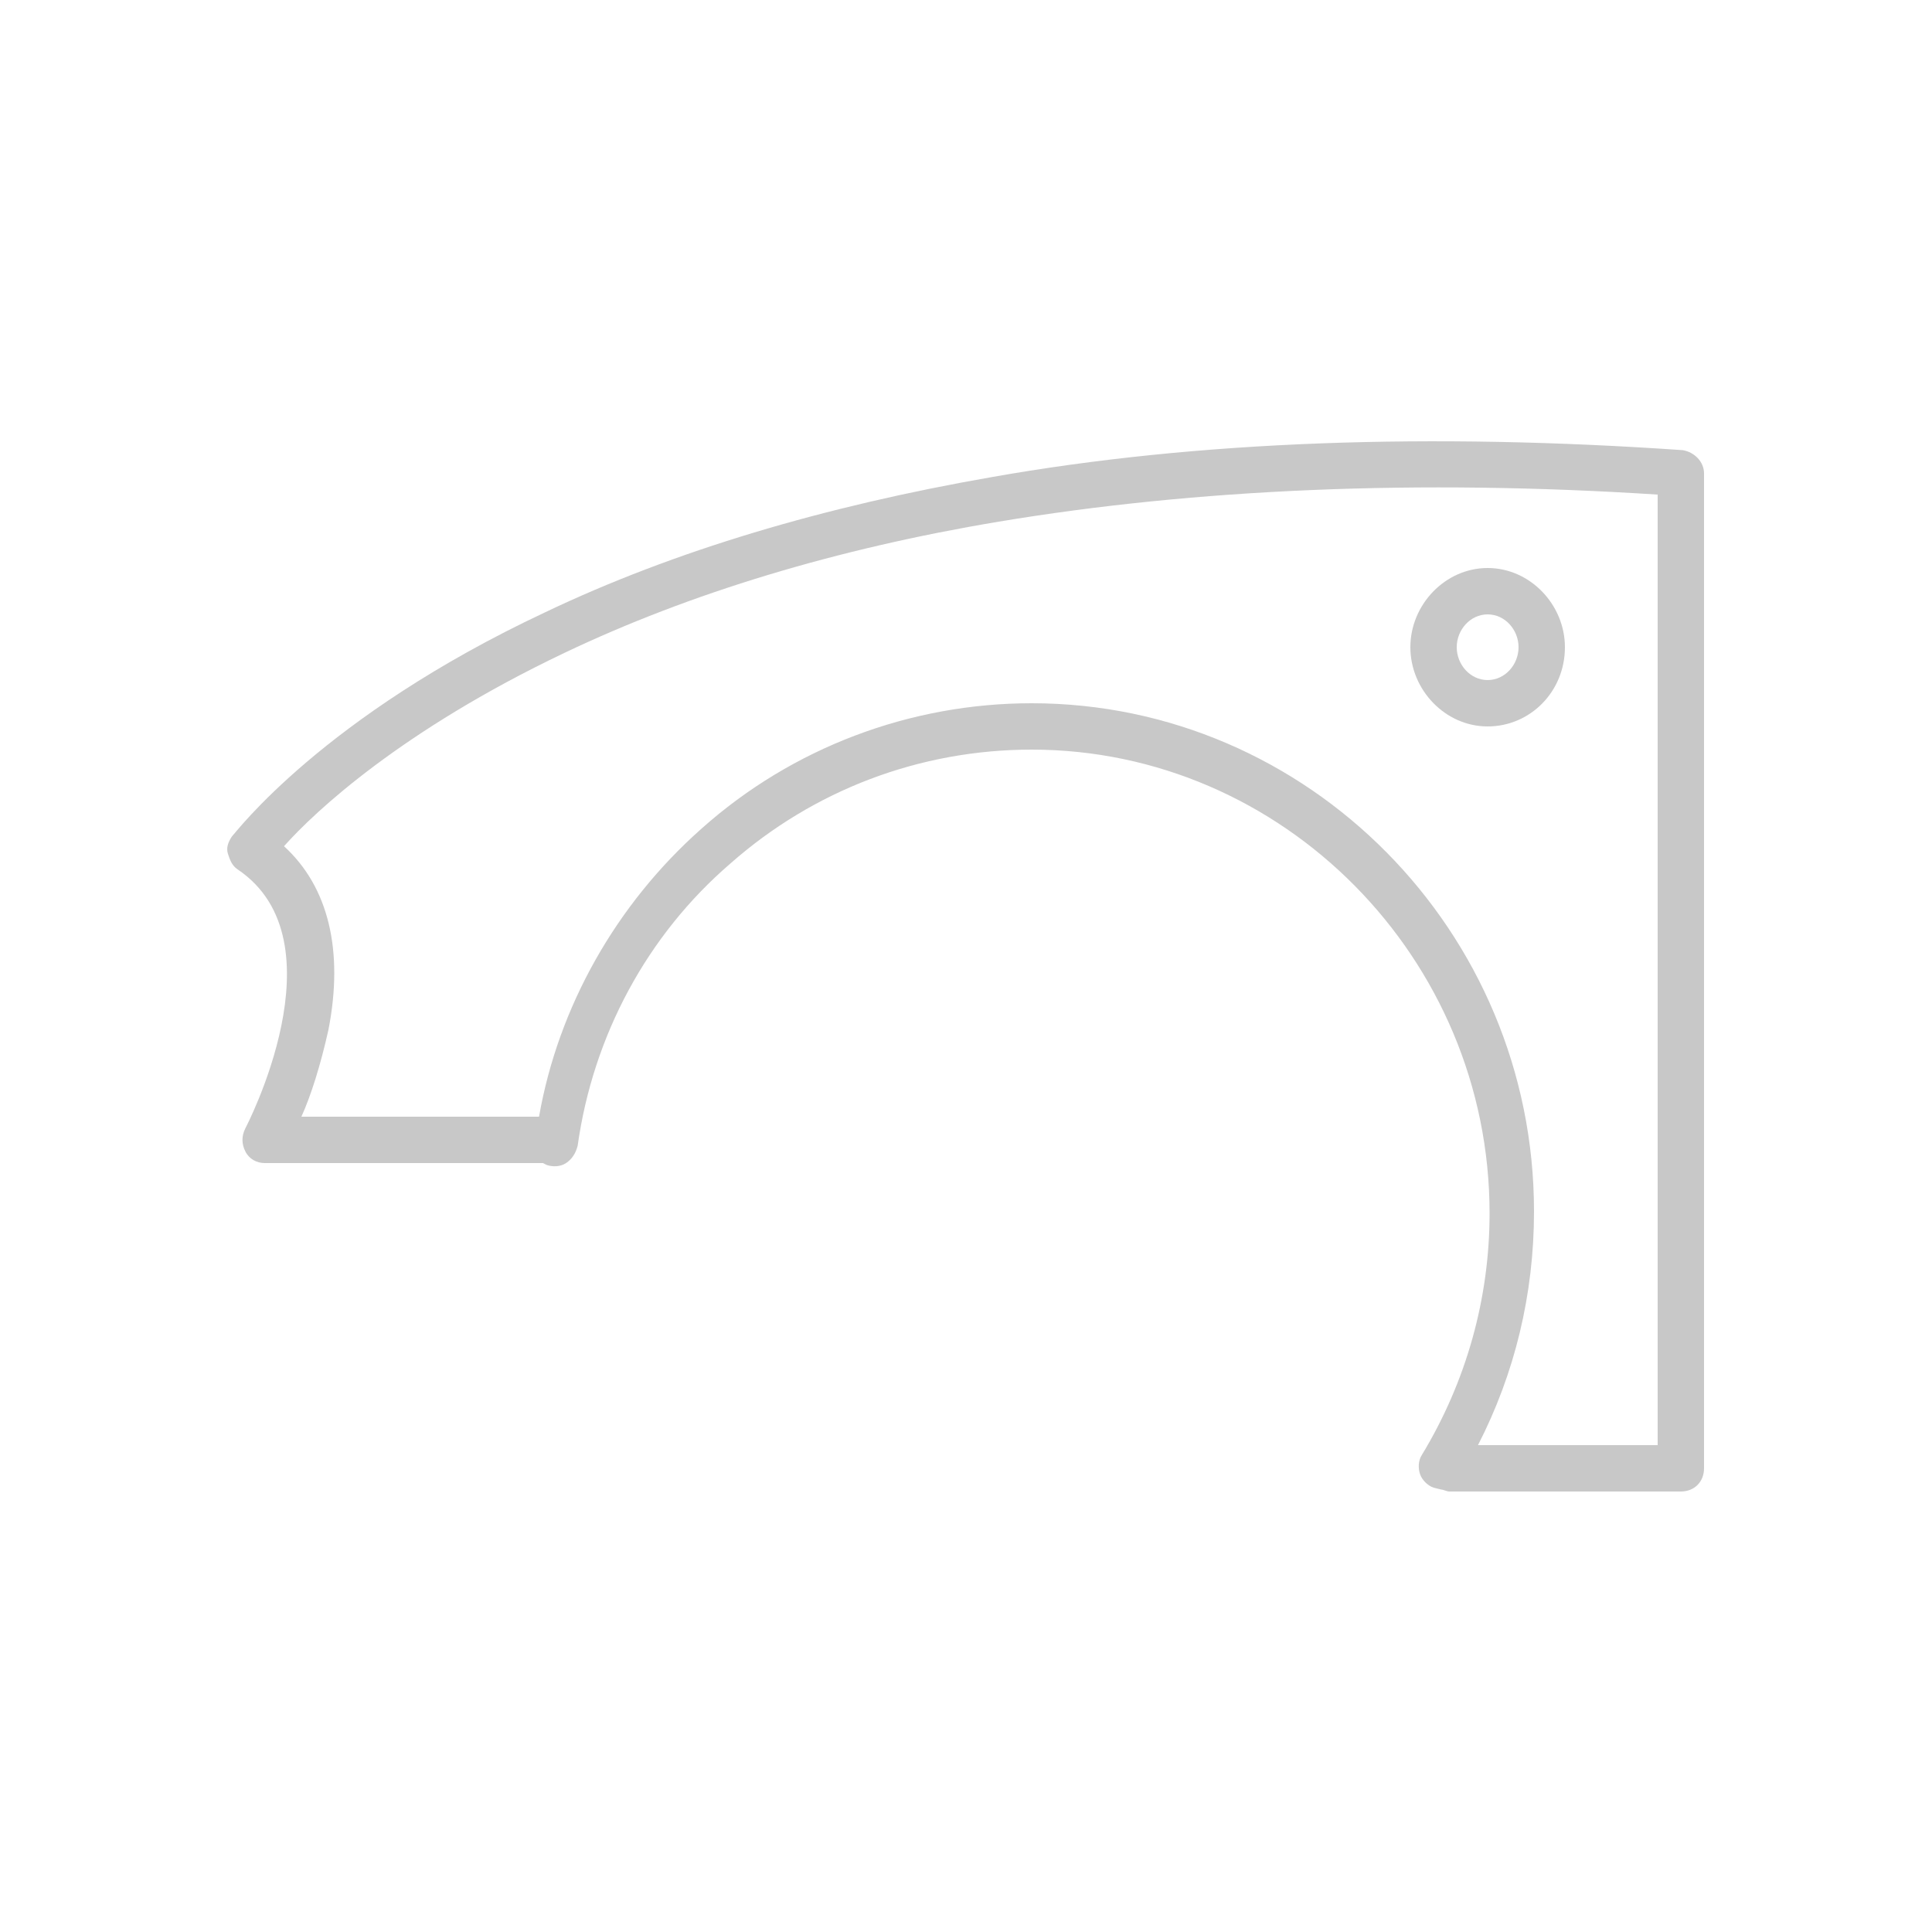 <?xml version="1.0" encoding="UTF-8"?> <!-- Generator: Adobe Illustrator 23.0.1, SVG Export Plug-In . SVG Version: 6.00 Build 0) --> <svg xmlns="http://www.w3.org/2000/svg" xmlns:xlink="http://www.w3.org/1999/xlink" id="Layer_1" x="0px" y="0px" viewBox="0 0 300 300" style="enable-background:new 0 0 300 300;" xml:space="preserve"> <style type="text/css"> .st0{fill:#C8C8C8;} </style> <g> <path class="st0" d="M219,100.5c0,6.6,5.4,12.3,12,12.3s12-5.4,12-12.3c0-6.6-5.4-12.3-12-12.3S219,93.9,219,100.5z M231,95.4 c2.7,0,4.8,2.4,4.8,5.1s-2.1,5.1-4.8,5.1s-4.8-2.4-4.8-5.1S228.3,95.4,231,95.4z"></path> <path class="st0" d="M261.3,69.9c-39-2.7-75.3-1.5-107.4,4.2c-25.8,4.5-49.2,11.4-69.3,21c-34.5,16.2-48,34.2-48.6,34.8 c-0.6,0.9-0.9,1.8-0.6,2.7c0.3,0.9,0.6,1.8,1.5,2.4c16.5,11.1,1.2,40.2,1.2,40.2c-0.6,1.2-0.6,2.4,0,3.6c0.6,1.2,1.8,1.8,3,1.8 h43.2l0.6,0.3c0.9,0.3,2.1,0.3,3-0.3c0.9-0.6,1.5-1.5,1.8-2.7c2.4-17.1,10.8-32.7,23.7-43.8c12.9-11.4,29.4-17.7,46.8-17.7 c39,0,71.1,32.4,71.1,72c0,13.2-3.6,26.1-10.5,37.5c-0.6,0.9-0.6,2.1-0.3,3c0.3,0.9,1.2,1.8,2.1,2.1l1.2,0.3c0.3,0,0.9,0.3,1.2,0.3 h36c2.1,0,3.6-1.5,3.6-3.6V73.5C264.6,71.7,263.1,70.2,261.3,69.9z M257.4,224.4h-27.9c5.7-11.1,8.7-23.4,8.7-36.3 c0-43.5-35.1-78.9-78-78.9c-18.9,0-37.2,6.9-51.3,19.5c-13.2,11.7-22.2,27.6-25.2,44.7H46.8c1.5-3.3,3-8.1,4.2-13.5 c2.4-12.3,0-22.2-6.9-28.5c4.8-5.4,18.3-18,43.5-30c19.5-9.3,42.3-16.2,67.5-20.4c30.6-5.1,65.1-6.6,102.3-4.2V224.4z"></path> </g> </svg> 
